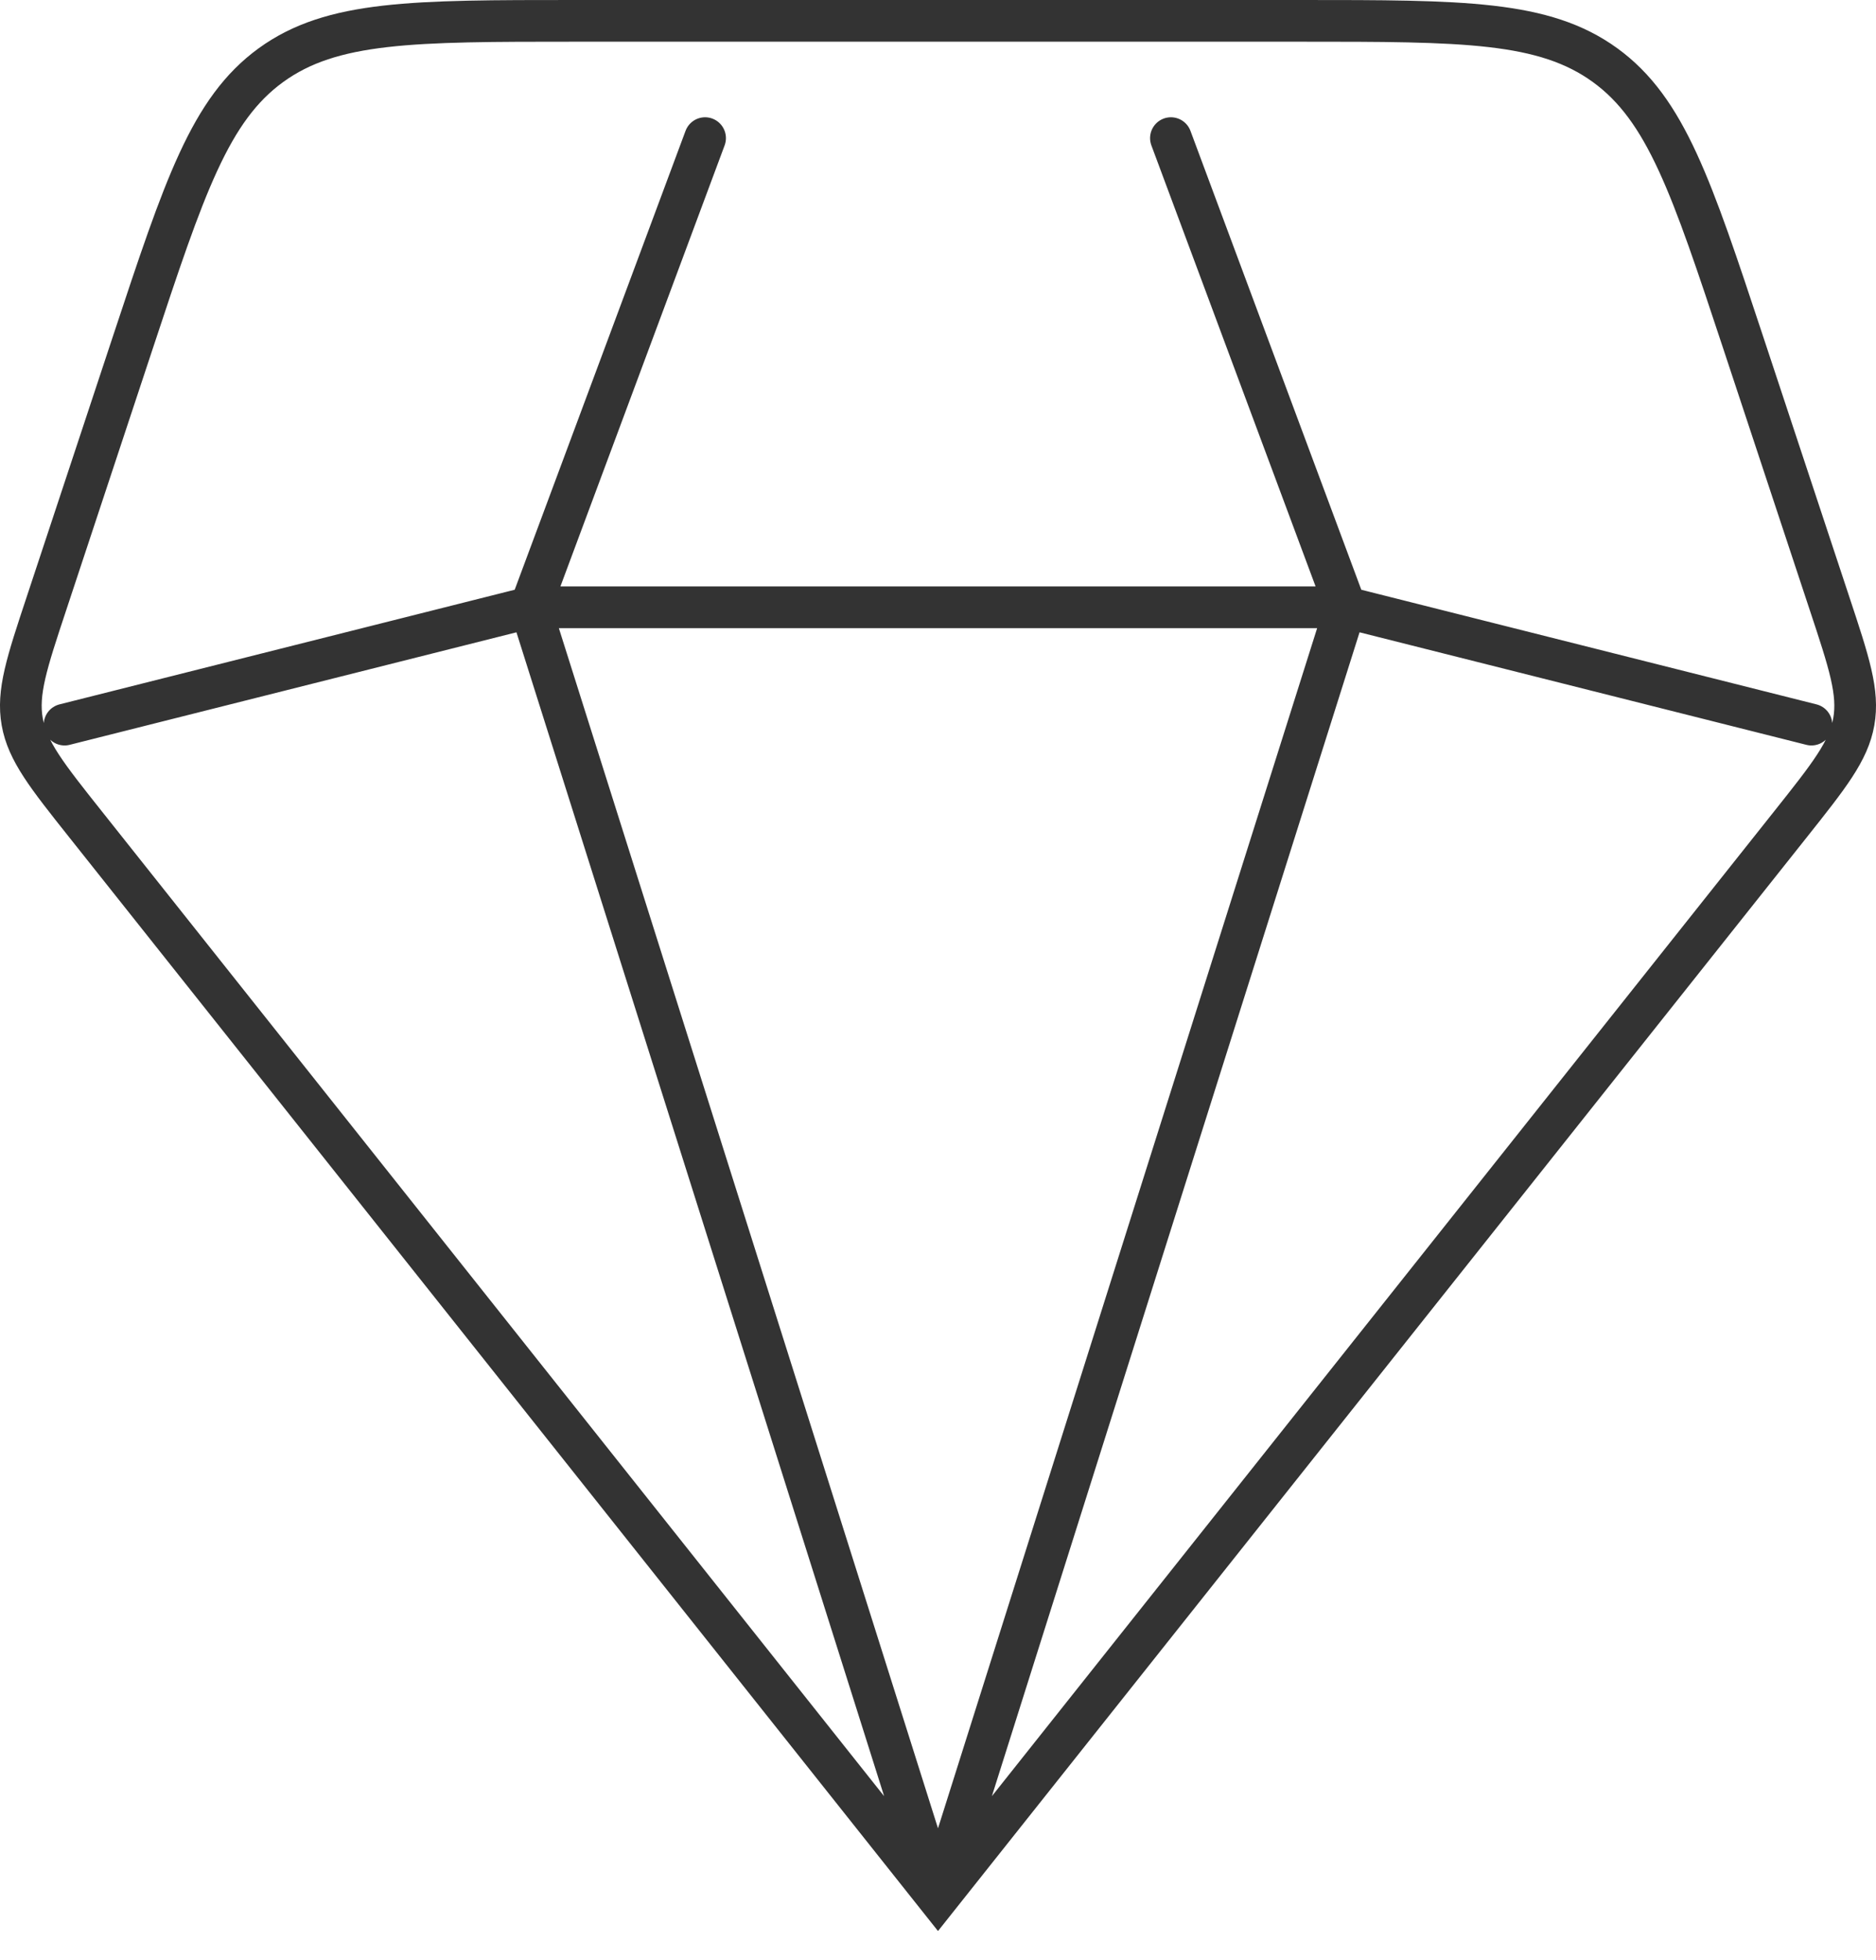 <svg width="45" height="47" viewBox="0 0 45 47" fill="none" xmlns="http://www.w3.org/2000/svg">
<path d="M22.5 45.5L2.051 19.765C1.122 18.596 0.658 18.011 0.533 17.307C0.408 16.602 0.643 15.892 1.114 14.472L3.193 8.192C4.422 4.48 5.036 2.624 6.499 1.562C7.963 0.5 9.906 0.5 13.793 0.5H31.207C35.094 0.5 37.037 0.5 38.501 1.562C39.964 2.624 40.578 4.48 41.807 8.192L43.886 14.472C44.357 15.892 44.592 16.602 44.467 17.307C44.342 18.011 43.878 18.596 42.949 19.765L22.5 45.5ZM22.5 45.5L32.277 14.562M22.5 45.5L12.723 14.562M32.277 14.562L43.451 17.375M32.277 14.562L28.087 3.312M32.277 14.562H12.723M12.723 14.562L16.913 3.312M12.723 14.562L1.549 17.375" stroke="#333333" stroke-linecap="round"/>
</svg>

